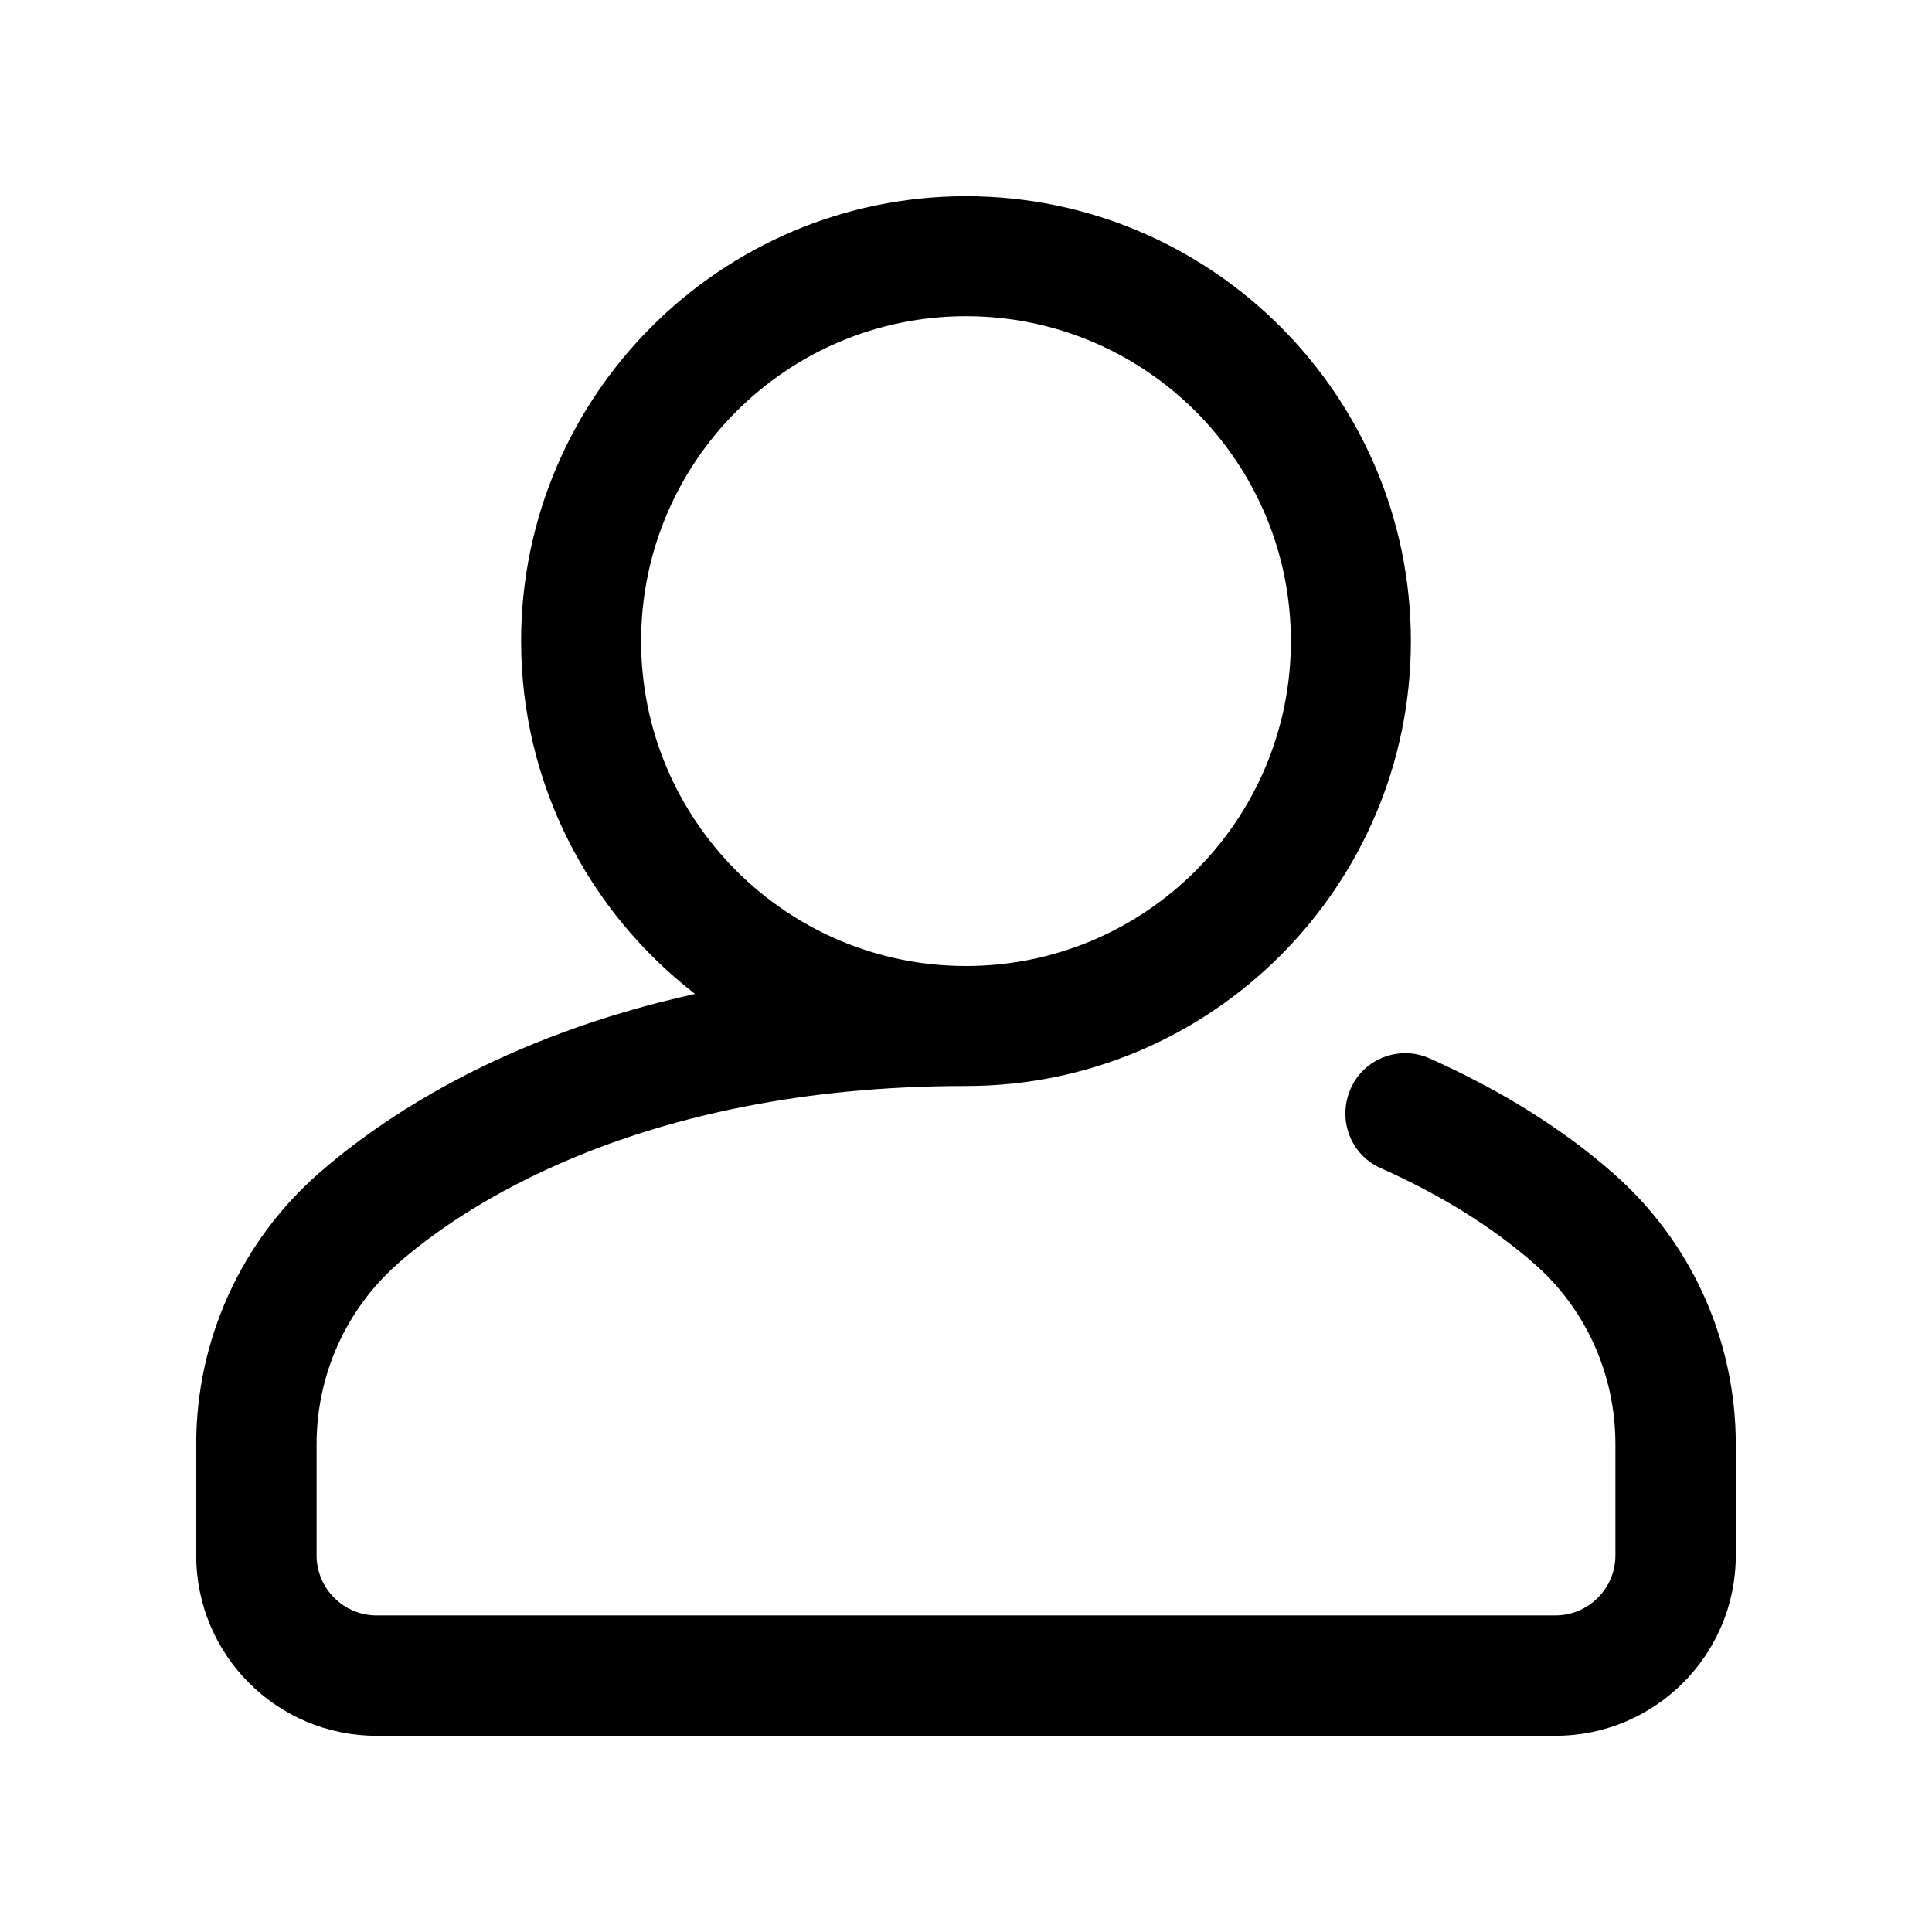 <?xml version="1.0" encoding="utf-8"?>
<!-- Generator: Adobe Illustrator 27.0.1, SVG Export Plug-In . SVG Version: 6.00 Build 0)  -->
<svg version="1.1" id="Layer_1" xmlns="http://www.w3.org/2000/svg" xmlns:xlink="http://www.w3.org/1999/xlink" x="0px" y="0px"
	 viewBox="0 0 512 512" style="enable-background:new 0 0 512 512;" xml:space="preserve">
<path d="M427.6,311c-13.5-11.9-29.9-22.1-48.7-30.5c-8-3.6-17.5,0-21,8.1s0,17.5,8.1,21c15.9,7.1,29.5,15.6,40.6,25.3
	c13.7,12,21.5,29.4,21.5,47.8v29.5c0,8.8-7.2,15.9-15.9,15.9H99.8c-8.8,0-15.9-7.2-15.9-15.9v-29.5c0-18.3,7.8-35.7,21.5-47.8
	c16.1-14.2,63-47.1,150.6-47.1c65,0,117.9-52.9,117.9-117.9S321,52,256,52s-117.9,52.9-117.9,117.9c0,38,18.1,71.9,46.1,93.5
	c-51.3,11.3-83.1,33-99.8,47.6C63.8,329.1,52,355.2,52,382.7v29.5c0,26.4,21.4,47.8,47.8,47.8h312.4c26.4,0,47.8-21.4,47.8-47.8
	v-29.5C460,355.2,448.2,329.1,427.6,311z M169.9,169.9c0-47.5,38.6-86.1,86.1-86.1s86.1,38.6,86.1,86.1S303.5,256,256,256
	S169.9,217.4,169.9,169.9z"/>
</svg>
